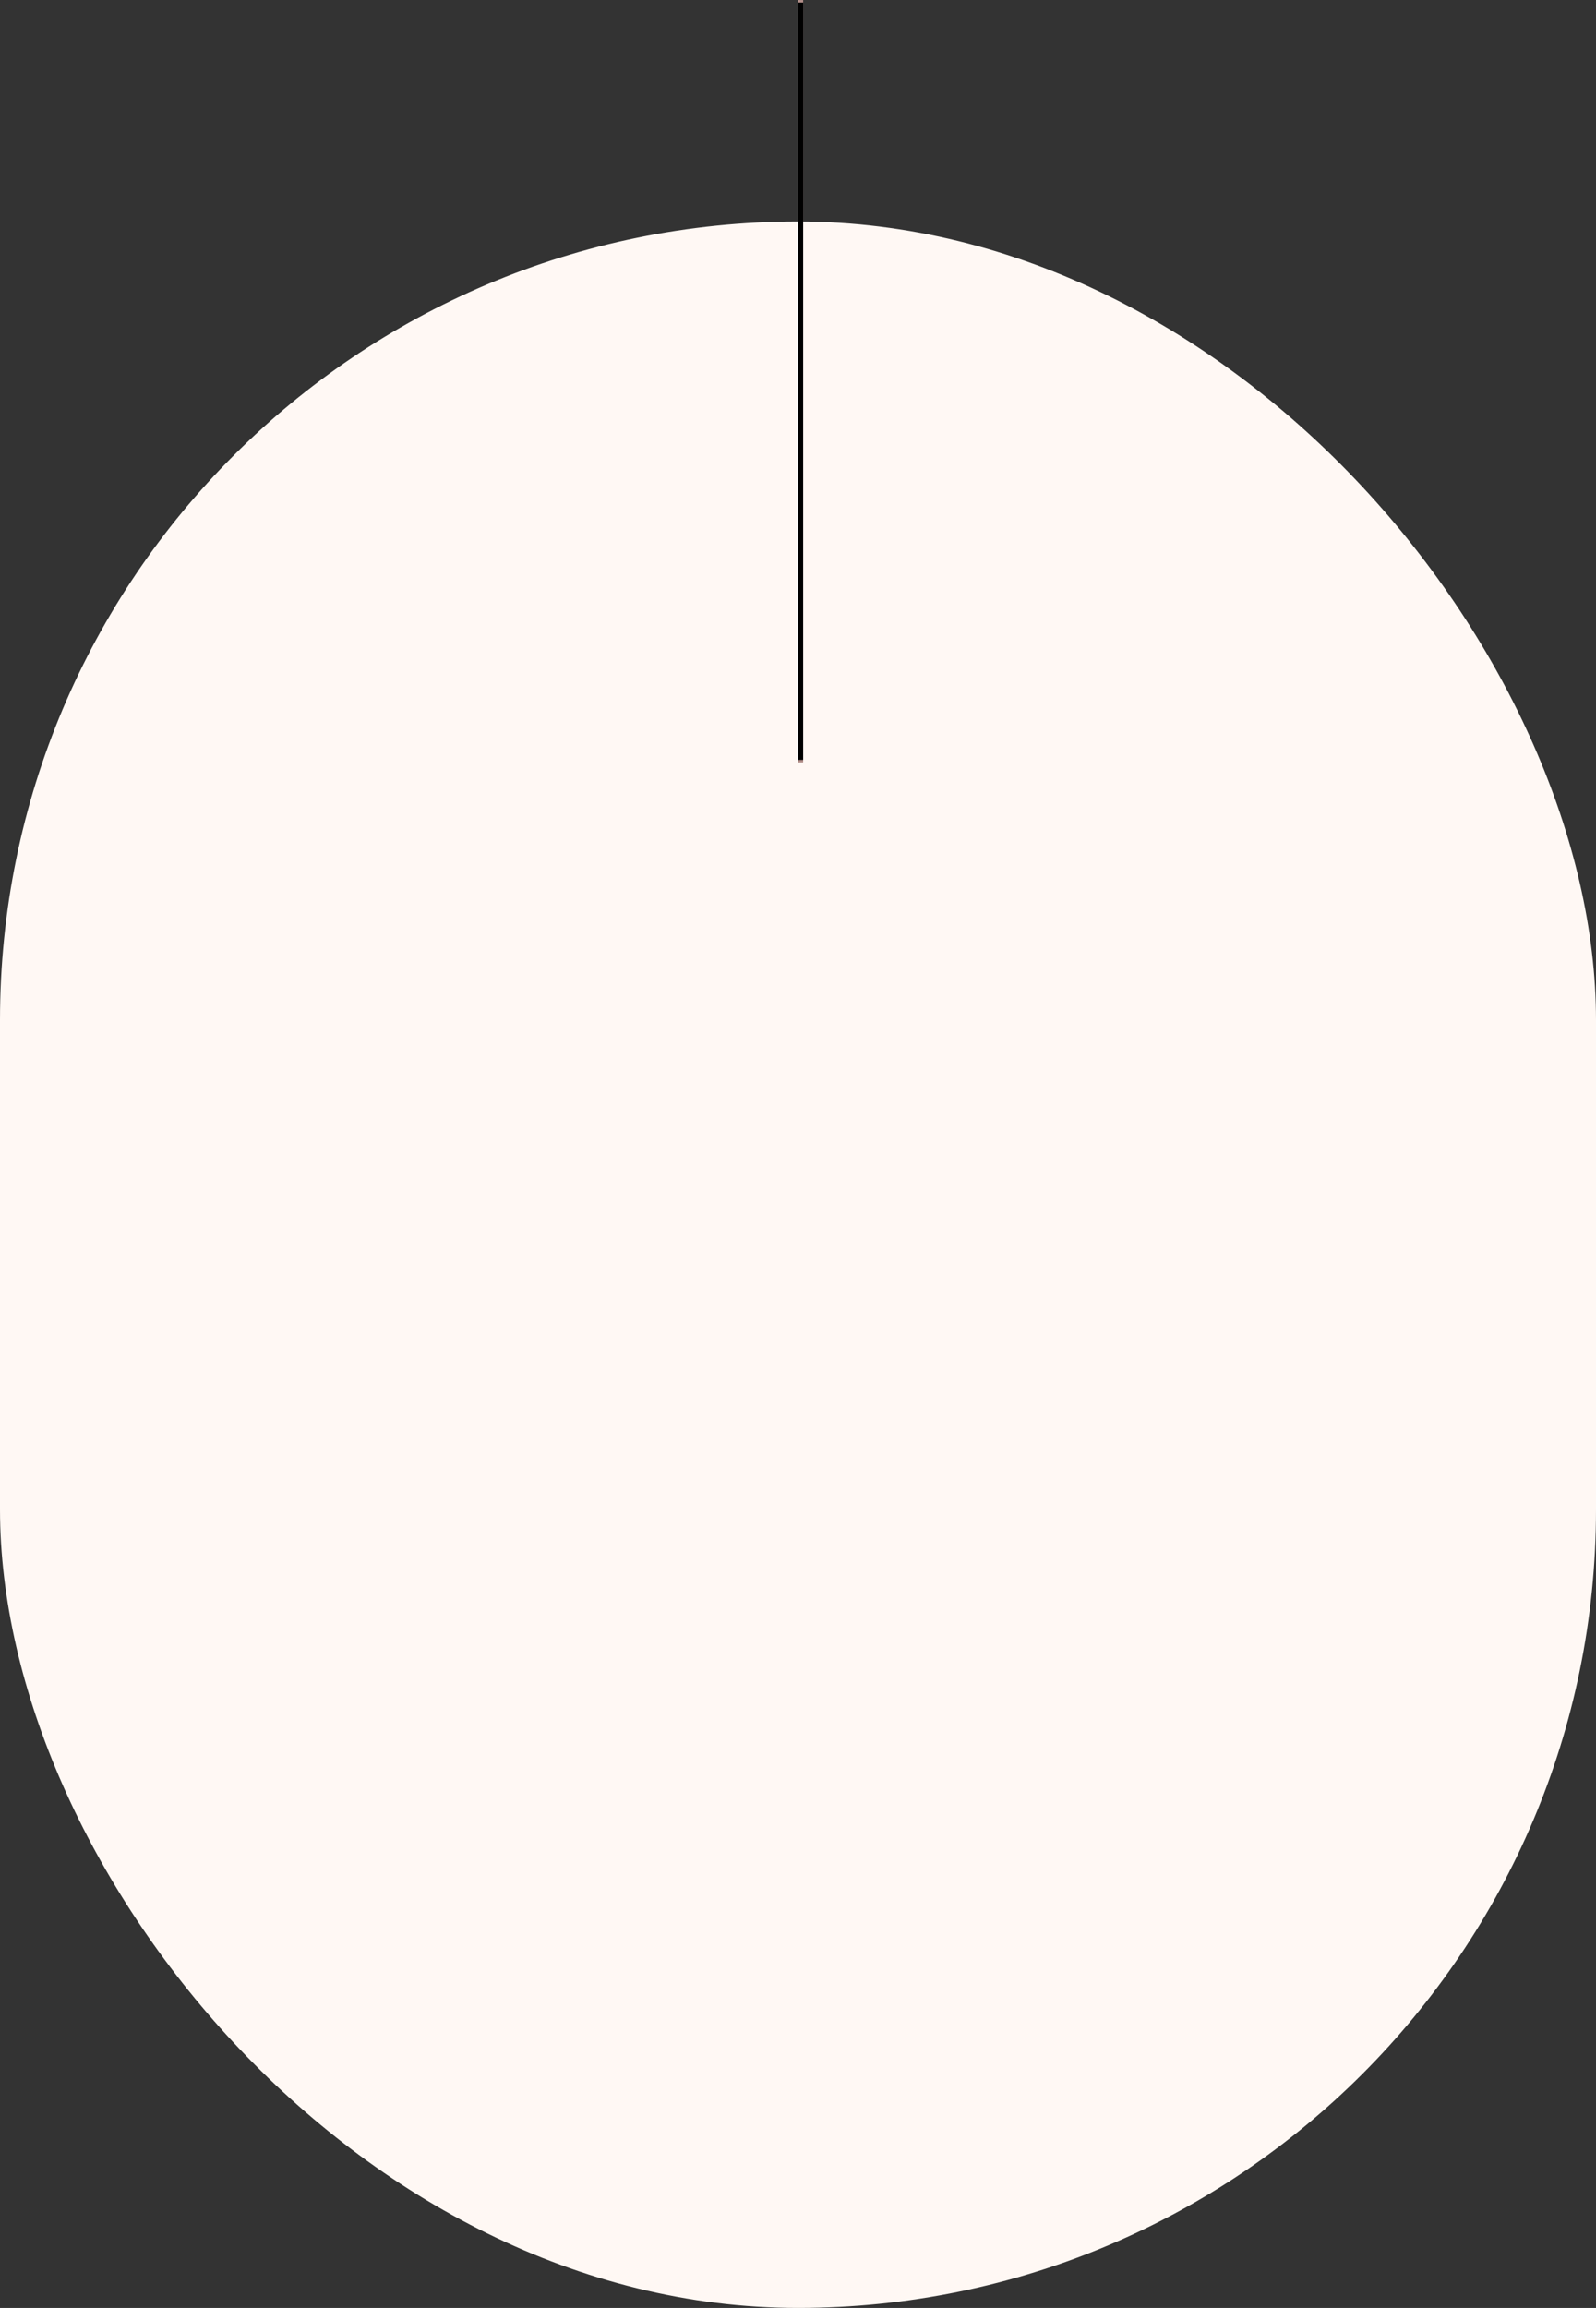 <svg xmlns="http://www.w3.org/2000/svg" width="310" height="448" viewBox="0 0 310 448"><rect x="0" y="0" width="310" height="448" fill="#333333" stroke="none"/><g id="Group_20" data-name="Group 20" transform="translate(-1304 -4326)"><rect id="Rectangle_8" data-name="Rectangle 8" width="310" height="405" rx="155" transform="translate(1304 4369)" fill="#fff8f4"></rect><g id="Rectangle_17" data-name="Rectangle 17" transform="translate(1460 4326) rotate(90)" fill="#af8c87" stroke="#000" stroke-width="1"><rect width="148" height="1" stroke="none"></rect><rect x="0.5" y="0.5" width="147" fill="none"></rect></g></g></svg>